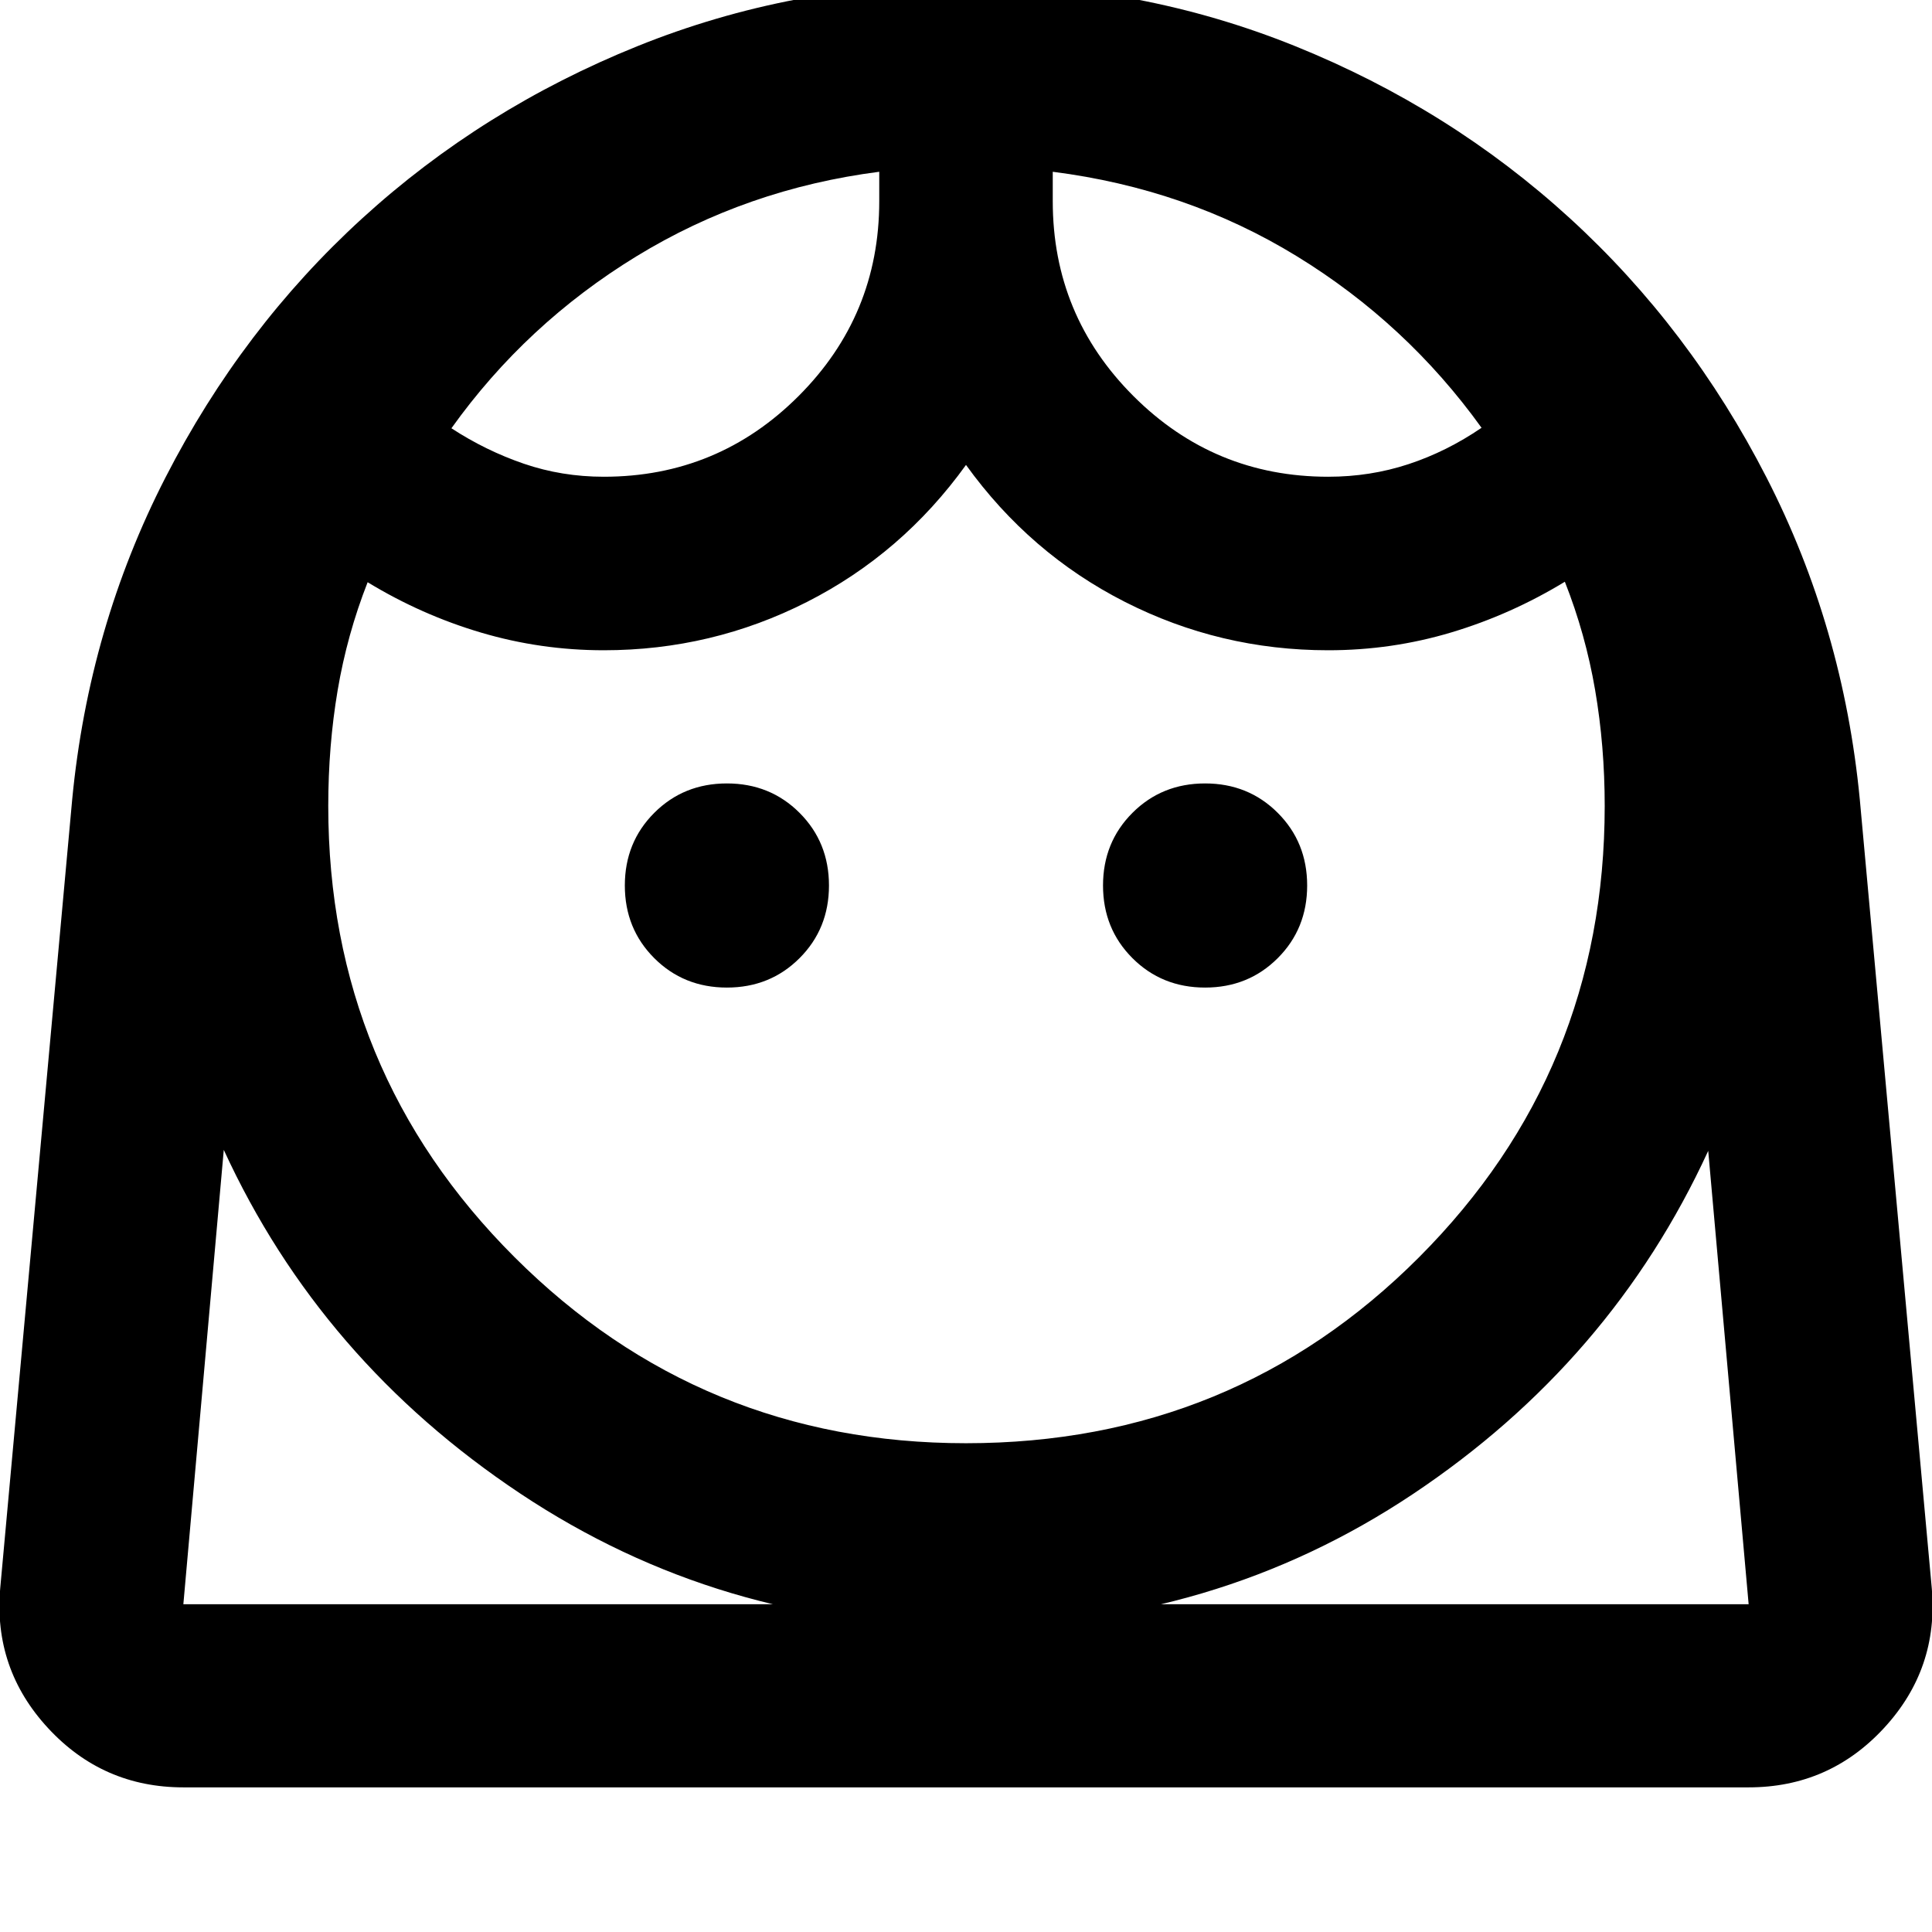 <?xml version="1.0" encoding="UTF-8"?>
<svg xmlns="http://www.w3.org/2000/svg" height="24" viewBox="0 -960 960 960" width="24">
  <path d="M480-242.87q132.898 0 225.134-92.424 92.236-92.423 92.236-224.228 0-29.804-4.761-57.587-4.761-27.782-15.044-53.826-26.761 16.283-56.371 25.163-29.61 8.881-61.194 8.881-53.74 0-101.011-24.022-47.272-24.022-78.989-68.065-31.717 44.043-78.989 68.065Q353.74-636.891 300-636.891q-31.283 0-60.924-8.761t-56.402-25.044q-10.248 26.155-14.907 53.762-4.658 27.608-4.658 57.412 0 131.805 92.591 224.228Q348.292-242.87 480-242.87ZM361.196-469.283q21.478 0 36.098-14.619 14.619-14.62 14.619-36.098t-14.619-36.098q-14.62-14.619-36.098-14.619-21.479 0-36.098 14.619-14.62 14.62-14.62 36.098t14.62 36.098q14.619 14.619 36.098 14.619Zm237.608 0q21.479 0 36.098-14.619 14.62-14.62 14.62-36.098t-14.62-36.098q-14.619-14.619-36.098-14.619-21.478 0-36.098 14.619-14.619 14.62-14.619 36.098t14.619 36.098q14.62 14.619 36.098 14.619ZM300-723.109q56.712 0 96.802-40.089 40.089-40.09 40.089-96.802v-14.652q-65.848 8.478-120.695 42.043-54.848 33.566-91.892 85.413 17.032 11.117 35.956 17.602 18.924 6.485 39.74 6.485Zm360 0q20.897 0 39.894-6.261 18.997-6.26 36.28-18.065-37.283-51.848-91.87-85.293-54.587-33.446-121.195-41.924V-860q0 56.712 40.089 96.802 40.09 40.089 96.802 40.089ZM91.109-71.869q-40.022 0-67.25-29.468Q-3.37-130.804.109-170.826l35.76-391.891q8.24-85.674 46.337-159.99 38.098-74.315 97.799-128.805 59.7-54.49 136.75-85.554 77.049-31.065 163.484-31.065t163.35 31.065q76.914 31.064 136.511 85.554 59.596 54.49 97.694 128.805 38.097 74.316 46.337 159.99l35.76 391.891q3.479 40.022-23.75 69.489-27.228 29.468-67.25 29.468H91.109Zm389.021-80q-122.5 0-221.663-66.033-99.163-66.032-147.271-170.728L91.109-162.87H868.89l-20.087-225.282q-48.108 104.696-146.652 170.489-98.543 65.794-222.022 65.794Zm42.979-722.783Zm-86.218 0ZM480.13-162.87H868.891 91.109 480.13Z"></path>
</svg>
